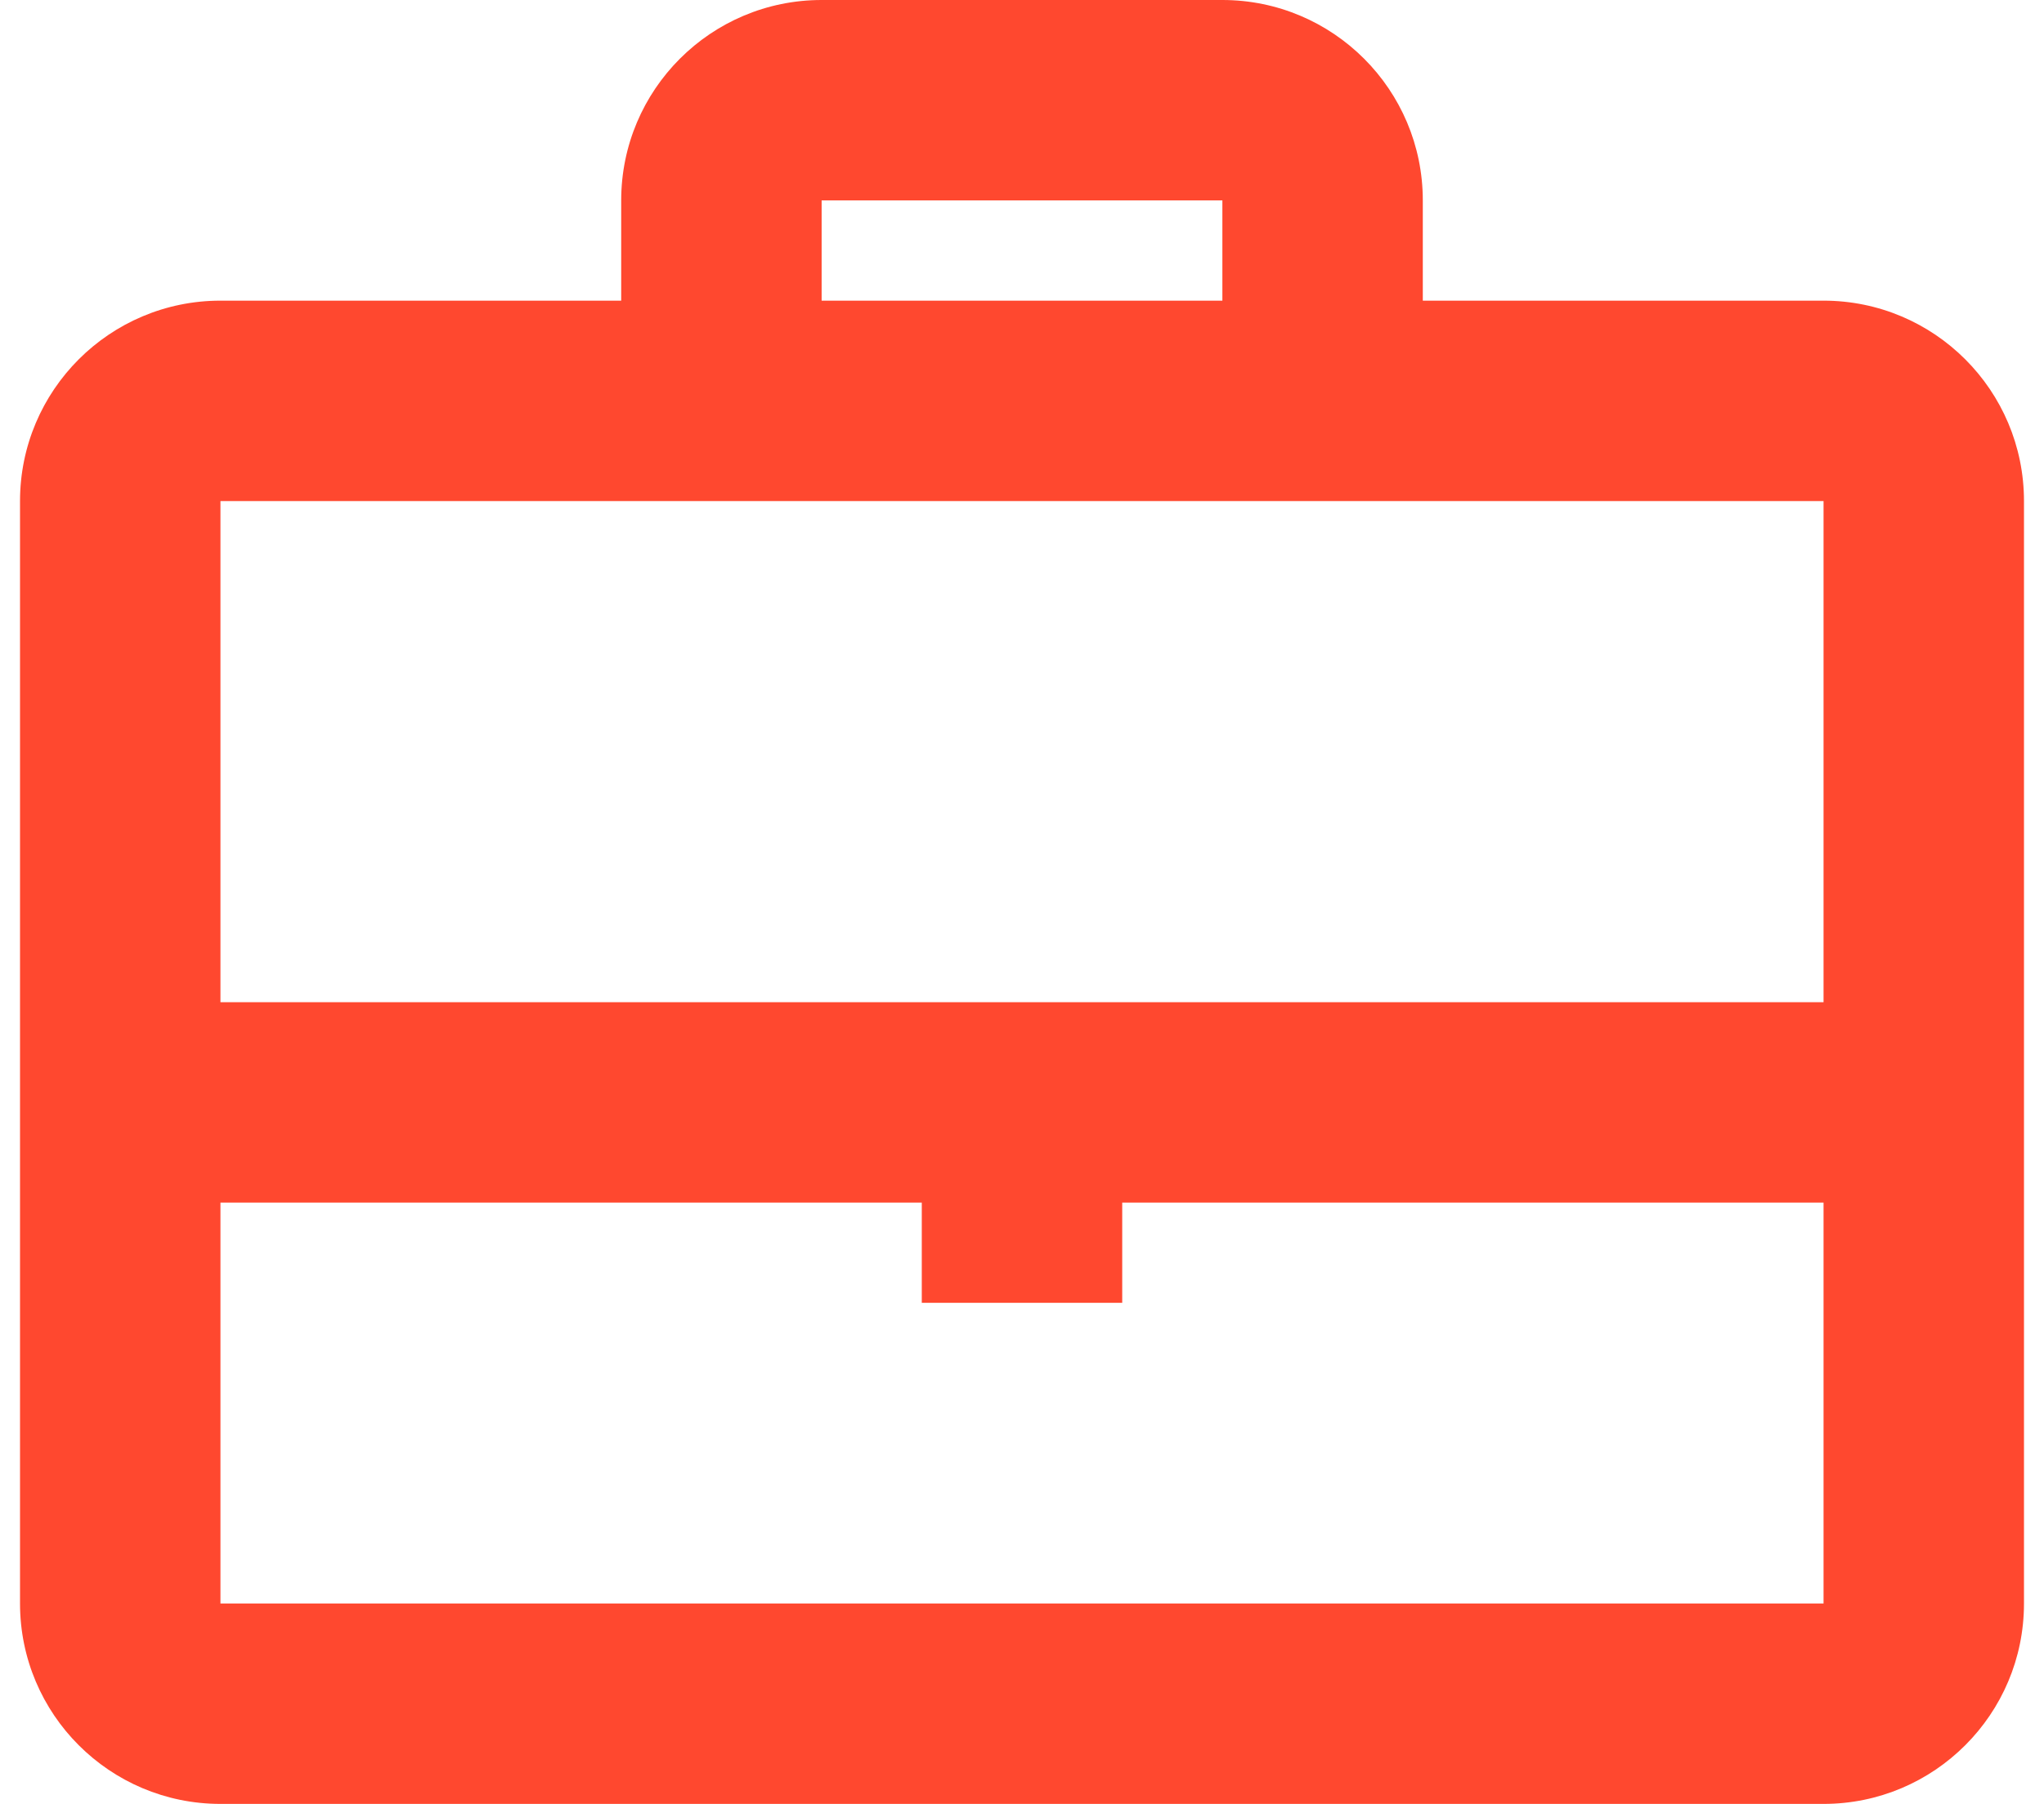 <svg width="34" height="30" viewBox="0 0 34 30" fill="none" xmlns="http://www.w3.org/2000/svg">
<path fill-rule="evenodd" clip-rule="evenodd" d="M13.667 0H20.333C22.174 0 23.667 1.492 23.667 3.333V5H30.333C32.174 5 33.667 6.492 33.667 8.333V26.667C33.667 28.508 32.174 30 30.333 30H3.667C1.826 30 0.333 28.508 0.333 26.667V8.333C0.333 6.492 1.826 5 3.667 5H10.333V3.333C10.333 1.492 11.826 0 13.667 0ZM3.667 8.333L10.333 8.333H23.667L30.333 8.333V16.667H18.667H15.333H3.667V8.333ZM3.667 26.667V20H15.333V21.667H18.667V20H30.333V26.667H3.667ZM20.333 3.333V5H13.667V3.333H20.333Z" fill="#FF482F"/>
</svg>

